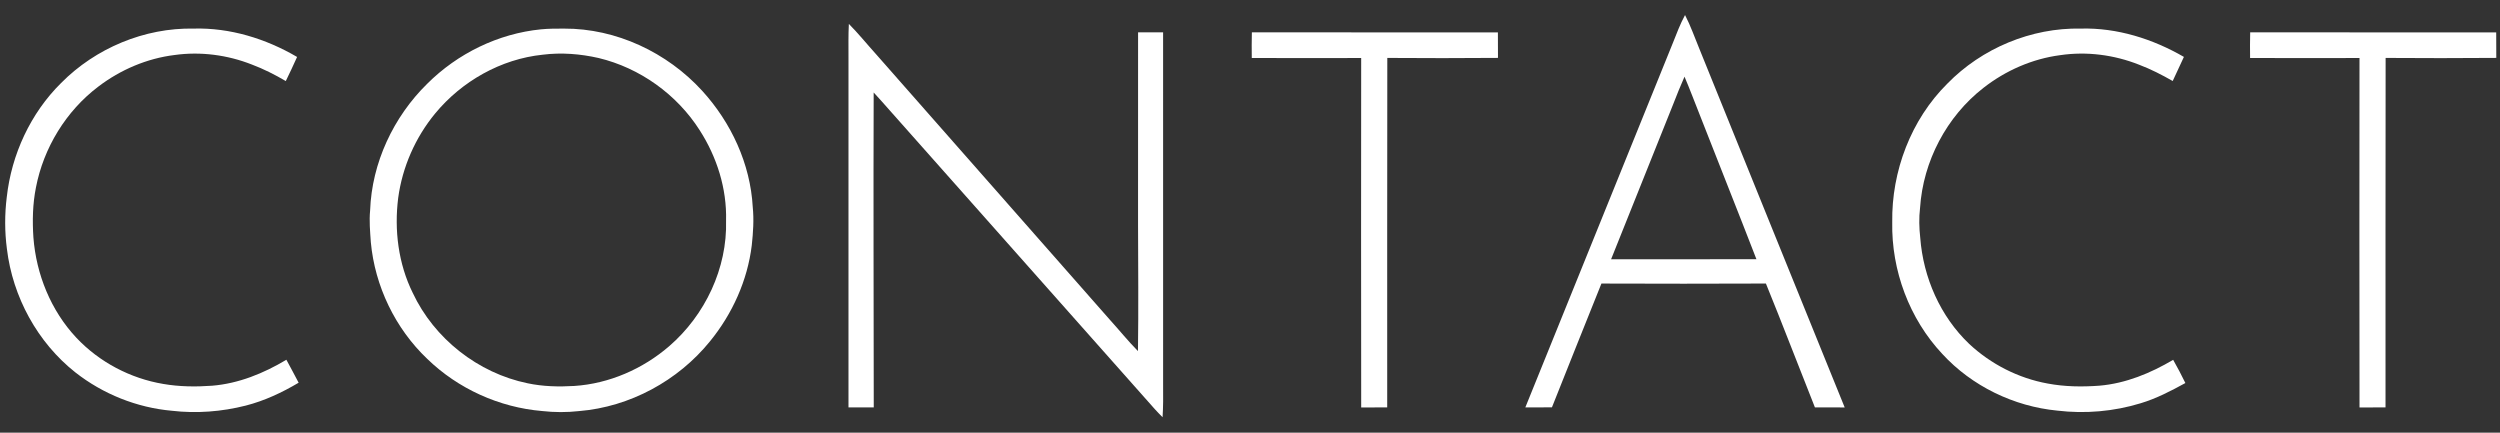 <?xml version="1.0" encoding="UTF-8" ?>
<!DOCTYPE svg PUBLIC "-//W3C//DTD SVG 1.1//EN" "http://www.w3.org/Graphics/SVG/1.1/DTD/svg11.dtd">
<svg width="1485pt" height="257pt" viewBox="0 0 1485 257" version="1.1" xmlns="http://www.w3.org/2000/svg">
<rect x="0" y="0" width="1485" height="257" fill="#333333" stroke="none"/>
<g id="#ffffffff">
<path fill="#ffffff" opacity="1.00" d=" M 993.65 25.59 C 995.88 19.96 998.03 14.27 1000.91 8.93 C 1004.21 15.30 1006.58 22.09 1009.31 28.71 C 1038.17 99.79 1066.81 170.97 1095.75 242.02 C 1089.85 241.98 1083.96 242.00 1078.06 241.99 C 1068.30 217.49 1058.91 192.84 1048.95 168.42 C 1016.38 168.57 983.81 168.54 951.25 168.43 C 941.42 192.93 931.59 217.42 921.85 241.96 C 916.58 242.00 911.31 241.99 906.04 242.01 C 935.24 169.87 964.45 97.73 993.65 25.59 M 993.89 61.87 C 981.60 92.59 969.27 123.28 956.99 154.00 C 985.76 153.96 1014.54 154.07 1043.31 153.95 C 1032.34 125.58 1021.04 97.34 1009.96 69.01 C 1006.82 61.19 1003.91 53.29 1000.60 45.54 C 998.22 50.93 996.01 56.38 993.89 61.87 Z" />
<path fill="#ffffff" opacity="1.00" d=" M 504.22 14.20 C 509.82 19.83 514.80 26.03 520.12 31.91 C 566.47 84.56 612.83 137.19 659.17 189.84 C 664.81 196.04 670.06 202.59 675.95 208.55 C 676.31 183.37 676.06 158.18 676.00 133.00 C 676.01 95.07 675.98 57.14 676.02 19.20 C 680.97 19.25 685.92 19.25 690.88 19.22 C 690.90 89.15 690.88 159.07 690.89 229.00 C 690.94 235.28 690.98 241.57 690.57 247.84 C 688.98 246.25 687.42 244.64 685.92 242.98 C 633.46 183.80 580.92 124.70 528.46 65.52 C 525.34 61.95 522.16 58.43 518.96 54.93 C 518.75 117.29 518.96 179.65 519.01 242.01 C 514.00 241.98 509.00 241.98 504.00 242.01 C 504.01 172.67 504.00 103.34 504.00 34.00 C 504.01 27.40 503.87 20.80 504.22 14.20 Z" />
<path fill="#ffffff" opacity="1.00" d=" M 36.30 49.30 C 56.79 28.59 85.81 16.44 115.00 16.98 C 136.59 16.38 157.94 22.97 176.47 33.83 C 174.30 38.63 172.09 43.42 169.76 48.15 C 163.30 44.36 156.61 40.97 149.60 38.33 C 135.10 32.62 119.12 30.51 103.67 32.68 C 87.26 34.70 71.55 41.43 58.43 51.42 C 39.23 65.93 25.88 87.81 21.34 111.41 C 19.40 121.14 19.19 131.13 19.84 141.00 C 21.50 162.93 30.23 184.51 45.36 200.62 C 58.95 215.07 77.43 224.79 96.97 228.06 C 106.54 229.72 116.32 229.82 125.98 229.12 C 141.72 227.84 156.66 221.75 170.11 213.69 C 172.54 218.23 175.02 222.75 177.39 227.33 C 167.56 233.17 157.09 238.07 145.99 240.92 C 131.70 244.54 116.73 245.71 102.06 243.99 C 81.29 242.14 61.17 234.07 44.77 221.21 C 22.24 203.41 7.53 176.33 4.11 147.89 C 2.76 137.67 2.75 127.28 4.02 117.06 C 6.83 91.74 18.13 67.25 36.30 49.30 Z" />
<path fill="#ffffff" opacity="1.00" d=" M 321.37 17.42 C 325.90 16.98 330.46 16.98 335.01 16.99 C 366.00 16.84 396.32 31.16 417.10 53.93 C 434.31 72.79 445.72 97.33 447.13 122.97 C 447.90 130.52 447.36 138.11 446.56 145.63 C 444.04 166.55 435.01 186.47 421.73 202.75 C 402.75 226.17 374.12 241.71 344.01 244.18 C 336.70 245.00 329.30 244.98 321.99 244.15 C 296.63 242.02 272.08 230.93 253.81 213.19 C 234.78 195.12 222.68 169.98 220.27 143.86 C 219.85 137.58 219.24 131.28 219.85 124.99 C 220.87 96.77 233.68 69.46 253.76 49.76 C 271.78 31.77 295.98 19.93 321.37 17.42 M 322.40 32.49 C 297.54 35.05 274.28 48.26 258.45 67.45 C 246.71 81.69 239.00 99.23 236.53 117.53 C 234.12 136.63 236.59 156.57 245.15 173.94 C 257.91 201.15 283.99 221.63 313.41 227.67 C 322.50 229.59 331.86 229.82 341.11 229.26 C 361.87 227.91 381.88 219.14 397.57 205.58 C 418.84 187.17 432.07 159.28 431.28 131.00 C 431.79 112.06 425.83 93.25 415.63 77.38 C 402.08 56.09 380.08 40.33 355.54 34.45 C 344.70 31.99 333.45 31.10 322.40 32.49 Z" />
<path fill="#ffffff" opacity="1.00" d=" M 1156.70 49.70 C 1177.23 28.65 1206.56 16.39 1236.00 16.98 C 1257.53 16.39 1278.73 23.09 1297.24 33.80 C 1295.06 38.59 1292.82 43.36 1290.59 48.12 C 1284.14 44.44 1277.52 41.04 1270.57 38.42 C 1255.81 32.57 1239.52 30.44 1223.80 32.76 C 1207.19 34.92 1191.34 41.90 1178.18 52.18 C 1156.30 69.18 1142.32 95.81 1140.52 123.43 C 1139.81 129.37 1139.97 135.37 1140.63 141.31 C 1142.42 164.84 1152.53 187.94 1169.71 204.29 C 1182.59 216.32 1198.93 224.66 1216.29 227.81 C 1226.39 229.72 1236.75 229.86 1246.98 229.10 C 1262.64 227.79 1277.46 221.67 1290.86 213.73 C 1293.44 218.24 1295.82 222.86 1298.11 227.52 C 1289.58 232.19 1280.90 236.73 1271.56 239.53 C 1255.61 244.42 1238.61 245.89 1222.05 243.91 C 1196.24 241.42 1171.33 229.38 1153.74 210.25 C 1134.13 189.37 1123.45 160.58 1123.99 132.00 C 1123.54 101.73 1135.11 71.11 1156.70 49.70 Z" />
<path fill="#ffffff" opacity="1.00" d=" M 743.61 19.21 C 792.32 19.28 841.03 19.20 889.75 19.25 C 889.75 24.30 889.74 29.34 889.80 34.39 C 867.88 34.59 845.97 34.55 824.06 34.41 C 823.93 103.61 824.03 172.81 824.00 242.01 C 818.85 241.98 813.70 241.98 808.55 242.02 C 808.46 172.83 808.47 103.64 808.54 34.46 C 786.88 34.52 765.21 34.55 743.55 34.44 C 743.48 29.36 743.49 24.28 743.61 19.21 Z" />
<path fill="#ffffff" opacity="1.00" d=" M 1336.61 19.21 C 1385.32 19.28 1434.03 19.20 1482.75 19.25 C 1482.74 24.30 1482.74 29.34 1482.80 34.39 C 1460.88 34.59 1438.97 34.55 1417.06 34.41 C 1416.93 103.61 1417.03 172.81 1417.00 242.01 C 1411.85 241.98 1406.70 241.98 1401.55 242.02 C 1401.46 172.83 1401.47 103.64 1401.54 34.46 C 1379.88 34.52 1358.21 34.55 1336.55 34.44 C 1336.47 29.36 1336.49 24.28 1336.61 19.21 Z" />
</g>
</svg>
